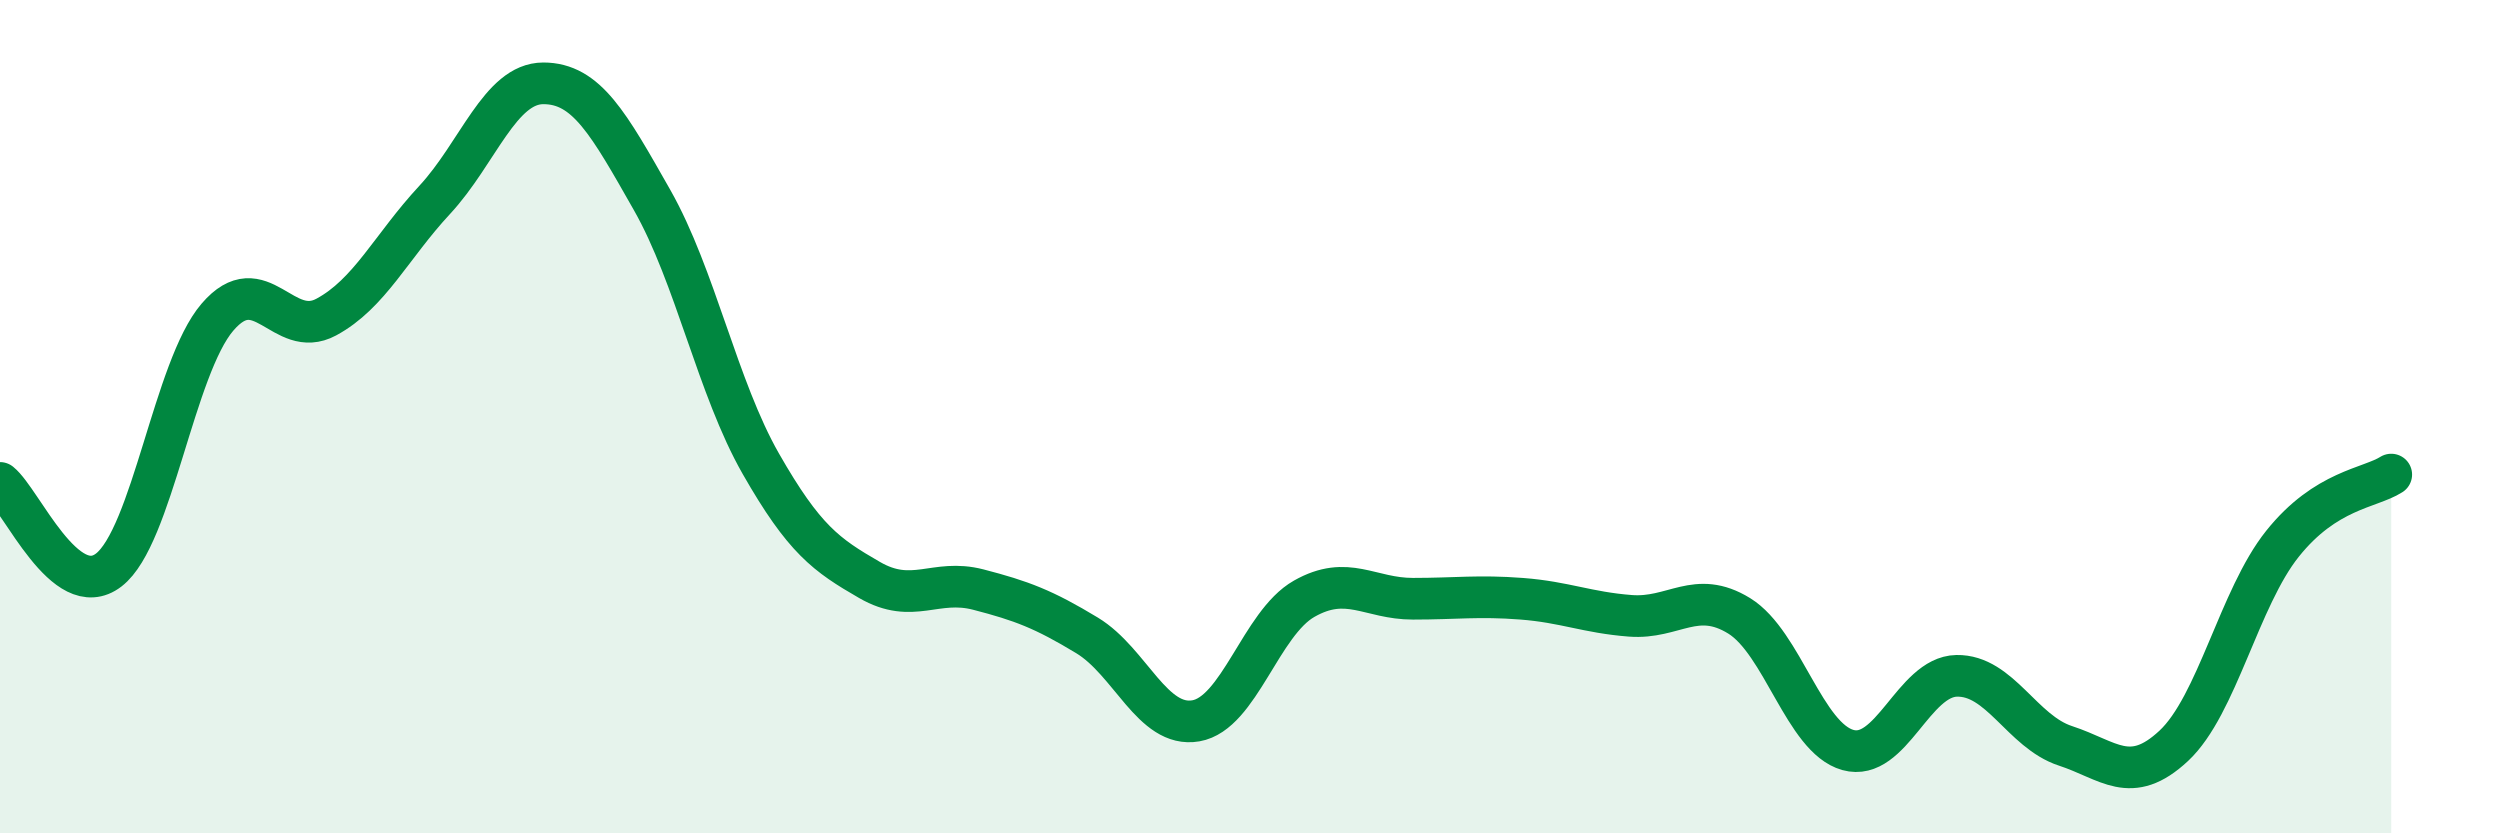 
    <svg width="60" height="20" viewBox="0 0 60 20" xmlns="http://www.w3.org/2000/svg">
      <path
        d="M 0,11.59 C 0.52,12.01 1.57,14.48 2.61,13.68 C 3.65,12.88 4.18,8.82 5.22,7.61 C 6.26,6.4 6.79,8.17 7.83,7.61 C 8.87,7.05 9.39,5.92 10.43,4.8 C 11.47,3.68 12,2 13.04,2 C 14.08,2 14.61,2.97 15.65,4.8 C 16.69,6.63 17.22,9.31 18.26,11.13 C 19.3,12.95 19.83,13.32 20.87,13.92 C 21.91,14.52 22.44,13.88 23.48,14.15 C 24.52,14.42 25.05,14.62 26.09,15.25 C 27.13,15.88 27.66,17.48 28.7,17.3 C 29.74,17.12 30.26,14.96 31.3,14.37 C 32.34,13.78 32.87,14.37 33.91,14.37 C 34.95,14.37 35.48,14.29 36.52,14.37 C 37.56,14.45 38.09,14.7 39.13,14.78 C 40.17,14.86 40.7,14.14 41.74,14.78 C 42.78,15.42 43.31,17.71 44.35,18 C 45.39,18.29 45.92,16.24 46.96,16.22 C 48,16.2 48.53,17.56 49.57,17.9 C 50.61,18.24 51.13,18.87 52.17,17.9 C 53.21,16.93 53.74,14.35 54.78,13.05 C 55.82,11.75 56.87,11.72 57.39,11.39L57.39 20L0 20Z"
        fill="#008740"
        opacity="0.1"
        stroke-linecap="round"
        stroke-linejoin="round"
      />
      <path
        d="M 0,11.59 C 0.52,12.01 1.57,14.48 2.61,13.68 C 3.65,12.88 4.18,8.82 5.22,7.61 C 6.26,6.4 6.79,8.17 7.83,7.61 C 8.87,7.05 9.39,5.92 10.43,4.8 C 11.47,3.68 12,2 13.04,2 C 14.08,2 14.61,2.97 15.65,4.8 C 16.69,6.63 17.22,9.31 18.26,11.13 C 19.3,12.95 19.83,13.32 20.87,13.92 C 21.91,14.52 22.44,13.88 23.48,14.15 C 24.52,14.42 25.05,14.62 26.09,15.25 C 27.13,15.88 27.66,17.48 28.7,17.3 C 29.74,17.12 30.26,14.96 31.3,14.37 C 32.34,13.78 32.87,14.37 33.91,14.37 C 34.95,14.37 35.48,14.29 36.52,14.37 C 37.56,14.45 38.09,14.7 39.13,14.78 C 40.17,14.86 40.7,14.14 41.74,14.78 C 42.78,15.42 43.31,17.71 44.35,18 C 45.39,18.29 45.92,16.24 46.96,16.22 C 48,16.2 48.53,17.56 49.57,17.9 C 50.61,18.24 51.13,18.87 52.17,17.9 C 53.21,16.93 53.74,14.35 54.78,13.05 C 55.82,11.75 56.87,11.72 57.39,11.39"
        stroke="#008740"
        stroke-width="1"
        fill="none"
        stroke-linecap="round"
        stroke-linejoin="round"
      />
    </svg>
  
